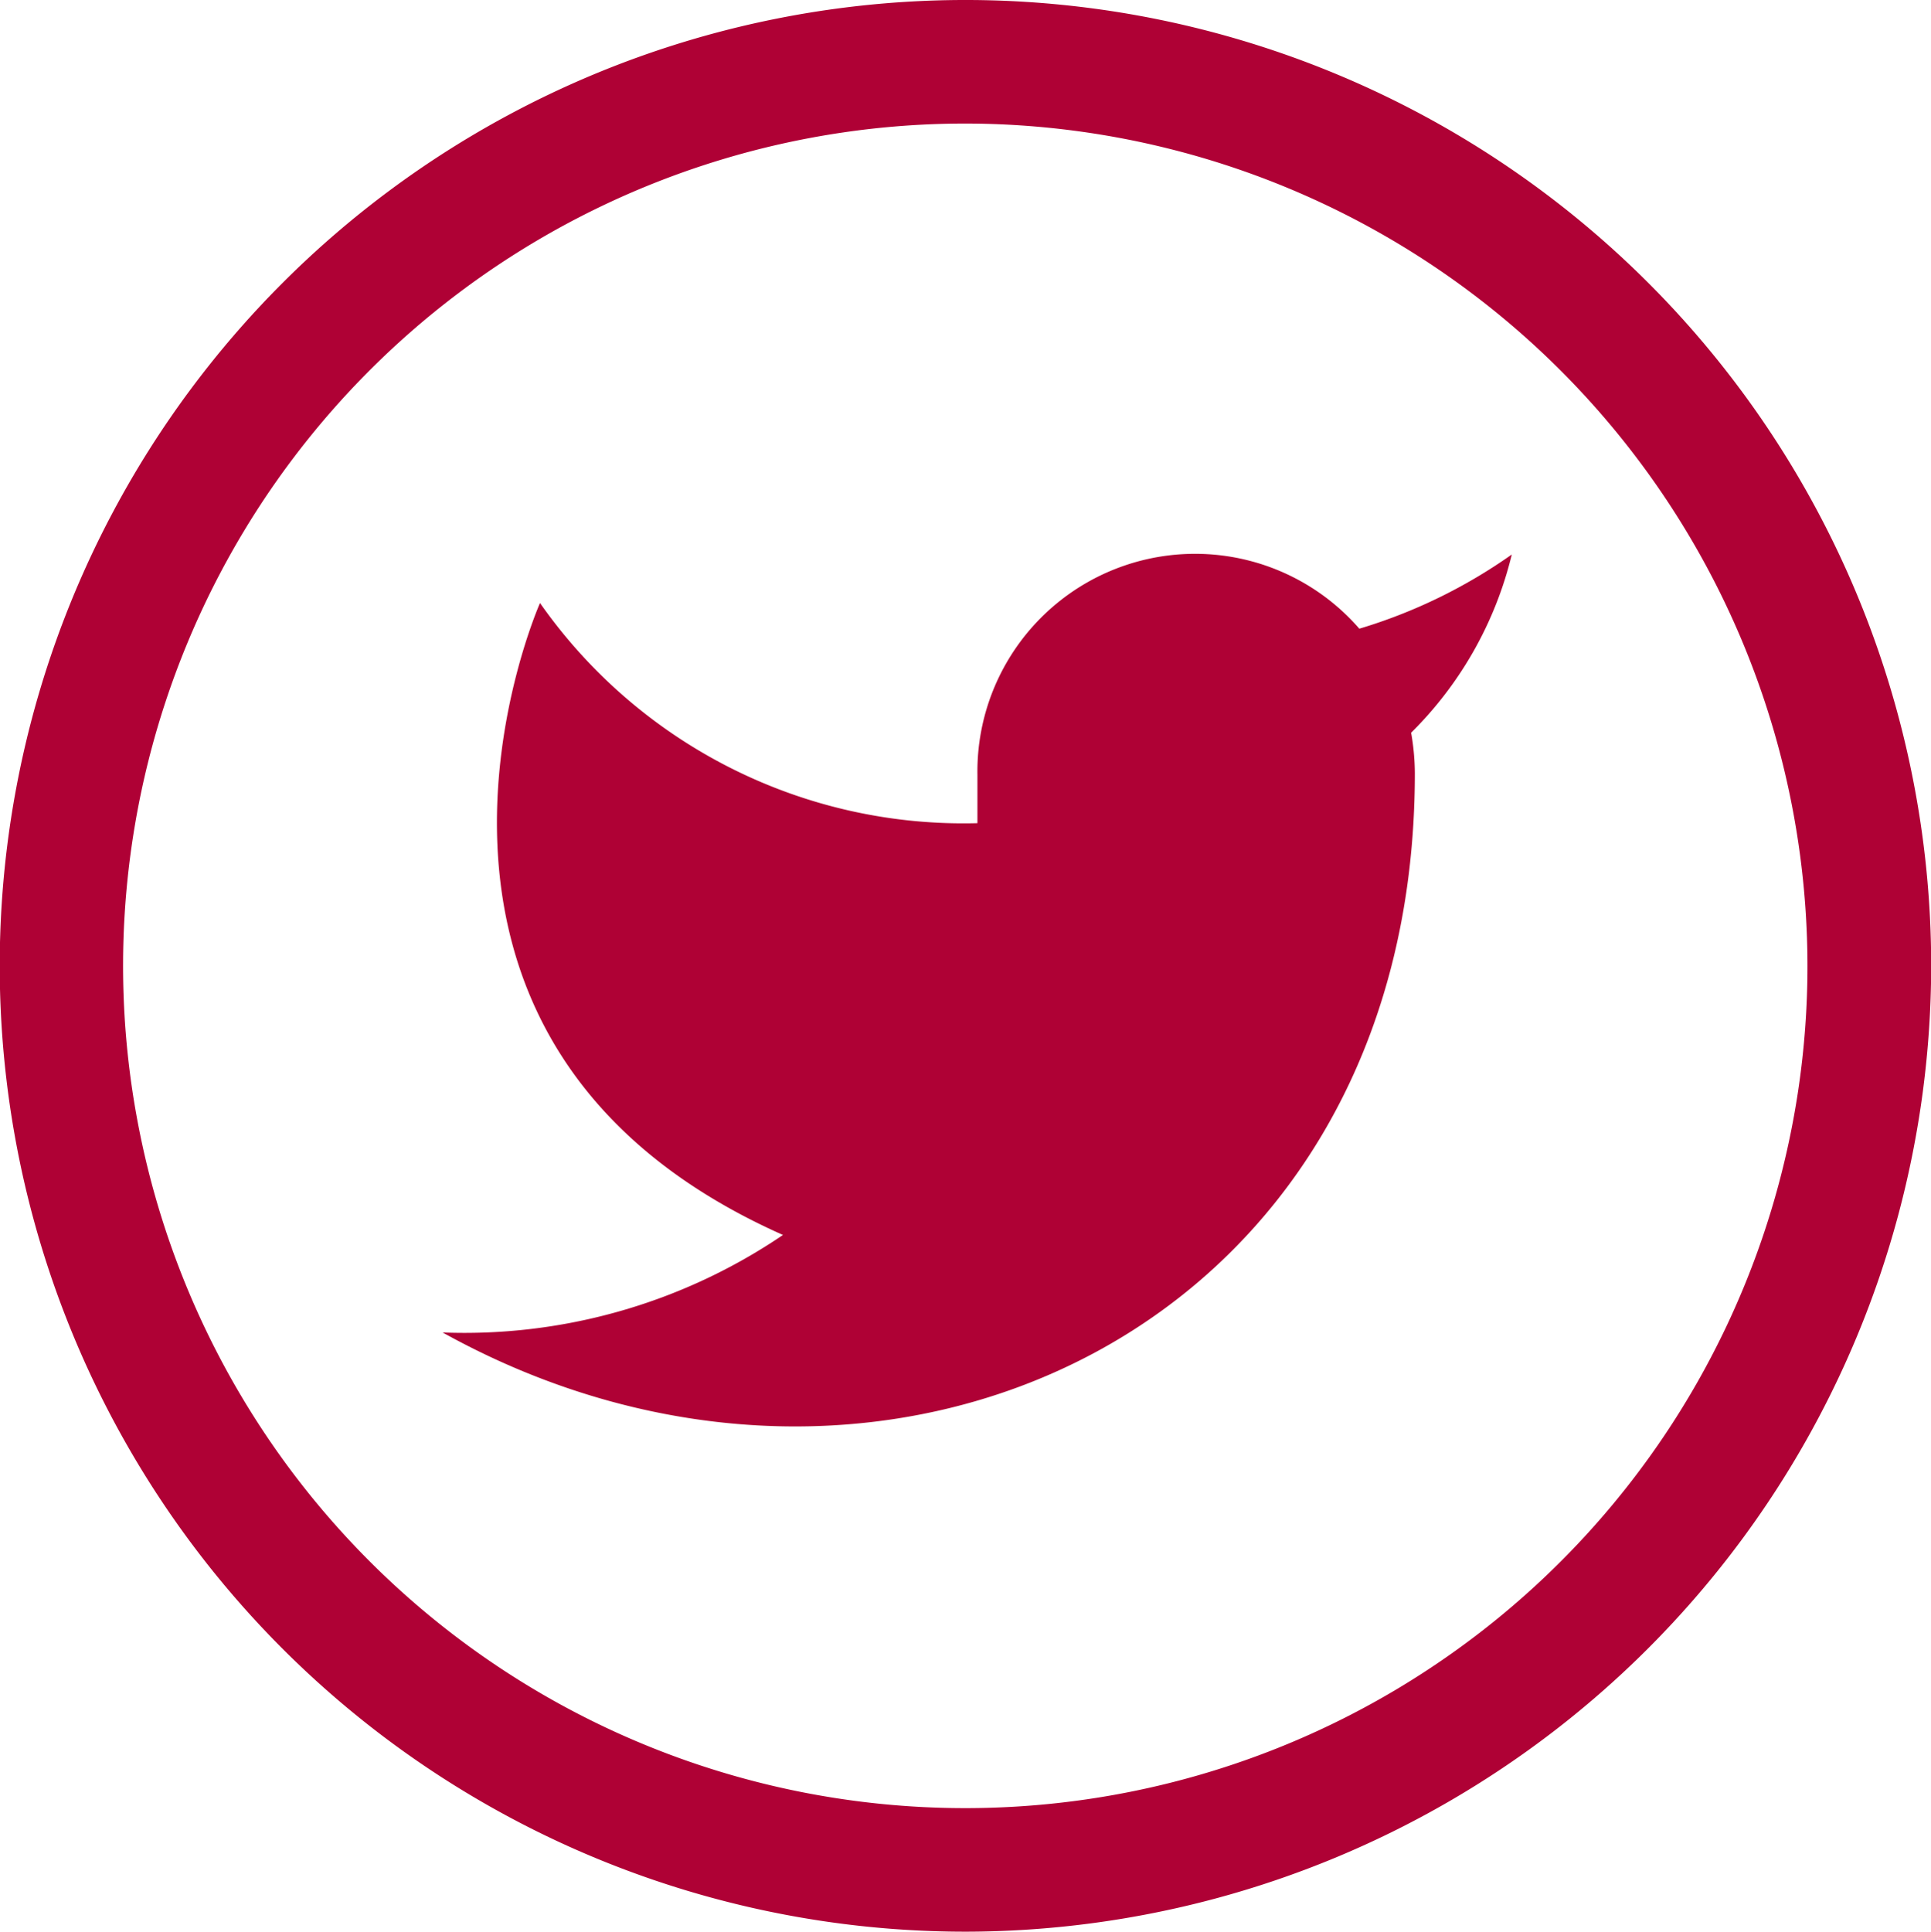 <svg id="Group_747" data-name="Group 747" xmlns="http://www.w3.org/2000/svg" width="21.291" height="21.296" viewBox="0 0 21.291 21.296">
  <g id="Group_746" data-name="Group 746">
    <path id="Path_333" data-name="Path 333" d="M248.55,438.108A10.648,10.648,0,1,1,259.2,427.46,10.659,10.659,0,0,1,248.55,438.108Zm0-19.934a9.286,9.286,0,1,0,9.286,9.286A9.294,9.294,0,0,0,248.55,418.174Z" transform="translate(-237.907 -416.812)" fill="#af0135"/>
  </g>
  <path id="Path_334" data-name="Path 334" d="M250.646,418.006a5.791,5.791,0,0,1-1.681.818,2.4,2.4,0,0,0-4.211,1.609v.535a5.7,5.7,0,0,1-4.823-2.427s-2.144,4.823,2.679,6.967a6.254,6.254,0,0,1-3.753,1.075c4.823,2.679,10.72,0,10.72-6.165a2.629,2.629,0,0,0-.041-.447A4.128,4.128,0,0,0,250.646,418.006Z" transform="translate(-233.977 -411.893)" fill="#af0135"/>
</svg>
